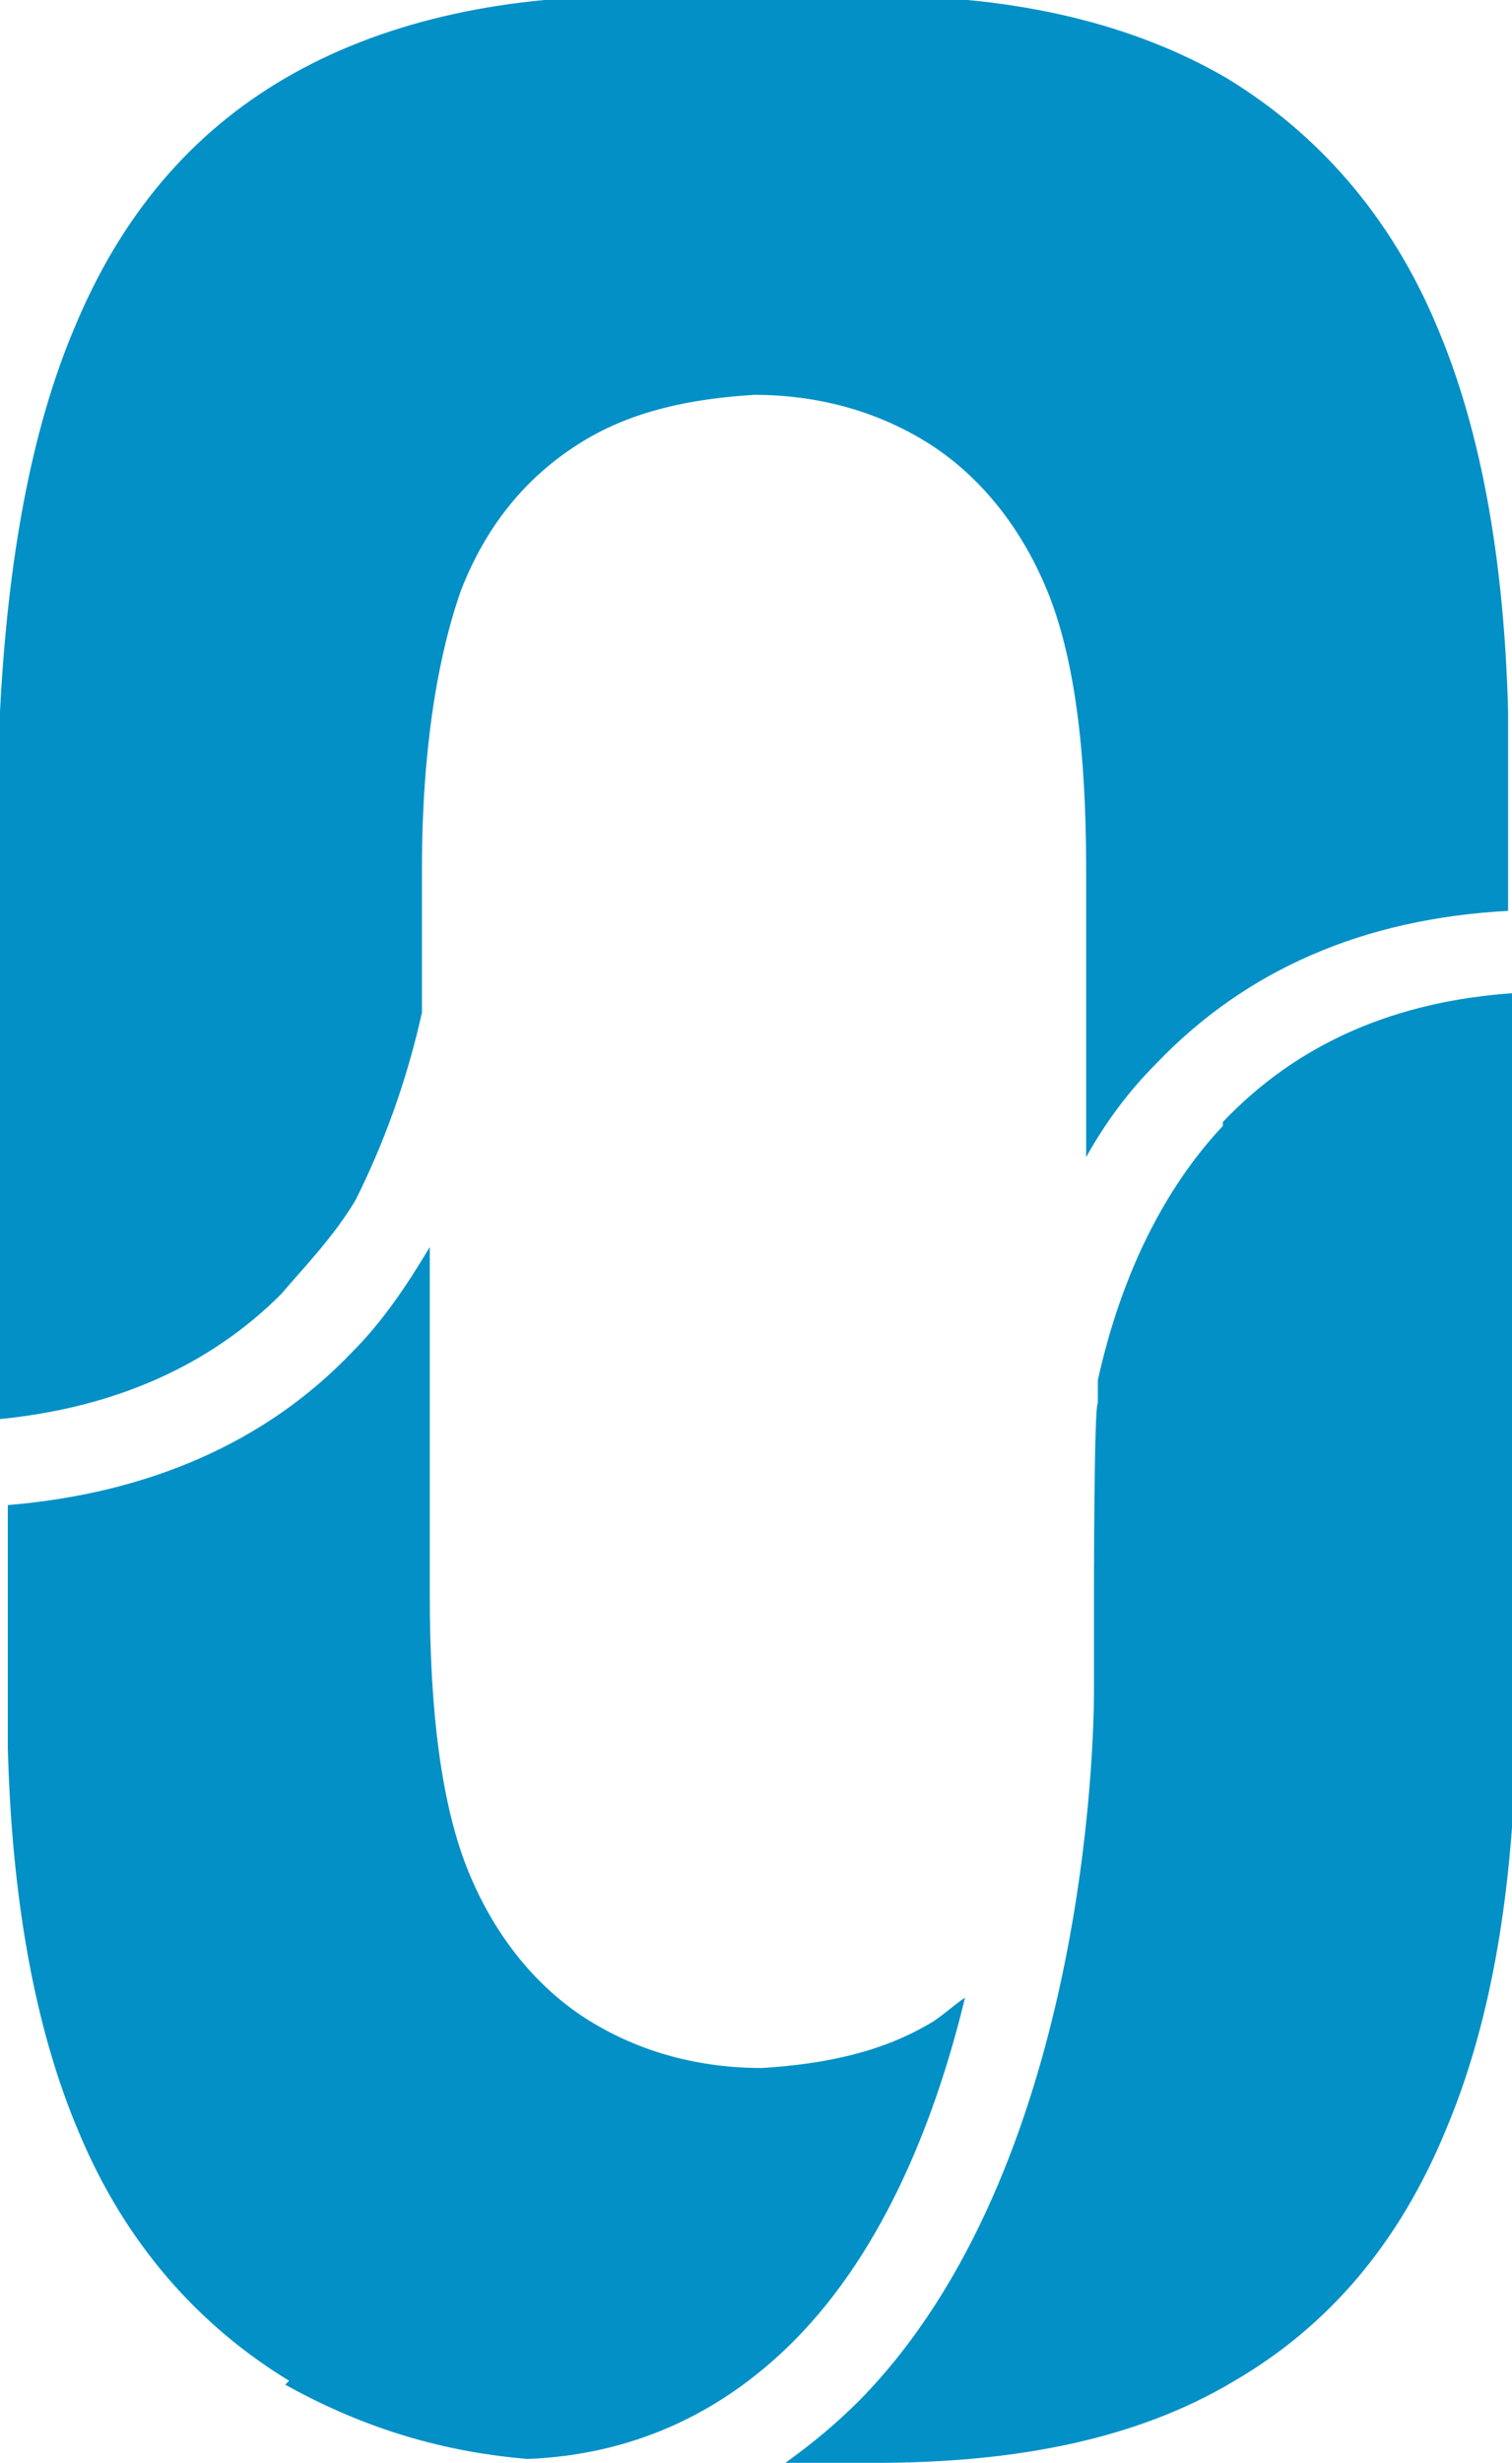 <?xml version="1.0" encoding="UTF-8"?>
<svg xmlns="http://www.w3.org/2000/svg" id="b" data-name="Capa 2" viewBox="0 0 38.7 63">
  <defs>
    <style>
      .d {
        fill: #0290c6;
      }
    </style>
  </defs>
  <g id="c" data-name="Layer 1">
    <g>
      <path class="d" d="M7.3,61c1.8,1,3.8,1.7,6.2,1.9,2.6-.1,4.9-1.1,6.8-3,2.4-2.4,3.7-5.9,4.4-8.8-.3.2-.5.4-.8.6-1.3.8-2.8,1.1-4.4,1.2-1.6,0-3.1-.4-4.4-1.2-1.3-.8-2.4-2.1-3.1-3.8-.7-1.7-1-4.1-1-7.1v-8.9c-.6,1-1.2,1.9-2,2.7-2.2,2.3-5.2,3.6-8.8,3.9v4.6c0,.5,0,1.1,0,1.6.1,3.9.7,7.2,1.8,9.8,1.2,2.9,3.1,5,5.4,6.4Z"></path>
      <path class="d" d="M31.3,28.8c-1.5,1.6-2.6,3.8-3.2,6.5v.6c-.1,0-.1,4.9-.1,4.9,0,.9,0,1.7,0,2.5,0,1.2-.2,12.2-6,18.1-.6.6-1.2,1.1-1.9,1.6h2.3c3.6,0,6.7-.6,9.2-2.1,2.4-1.4,4.2-3.5,5.4-6.4,1.1-2.6,1.7-5.8,1.8-9.8,0-.5,0-1.1,0-1.6v-17.7c-3.1.2-5.6,1.3-7.5,3.3Z"></path>
      <path class="d" d="M0,19.8v16.5c3-.3,5.4-1.4,7.2-3.2.5-.6,1.3-1.4,1.9-2.4.7-1.4,1.3-3,1.7-4.8v-.6c0,0,0-3.1,0-3.1,0-3,.4-5.4,1-7.1.7-1.8,1.8-3,3.1-3.8,1.3-.8,2.8-1.1,4.4-1.2,1.6,0,3.1.4,4.4,1.2,1.3.8,2.4,2.1,3.1,3.8.7,1.7,1,4.1,1,7.1v7.4c.5-.9,1.1-1.7,1.8-2.4,2.3-2.4,5.3-3.7,9-3.9v-3.5c0-.5,0-1.1,0-1.6-.1-3.9-.7-7.2-1.8-9.8-1.2-2.9-3.1-5-5.4-6.4-2.4-1.4-5.4-2.1-8.8-2.1h-6.5c-3.4,0-6.4.7-8.8,2.1-2.4,1.4-4.2,3.5-5.4,6.4C.8,11,.2,14.3,0,18.2H0c0,.5,0,1.1,0,1.6Z"></path>
      <path class="d" d="M0,19.8c0-.5,0-1.1,0-1.6H0s0,0,0,0c0,.5,0,1.1,0,1.6Z"></path>
    </g>
  </g>
</svg>
